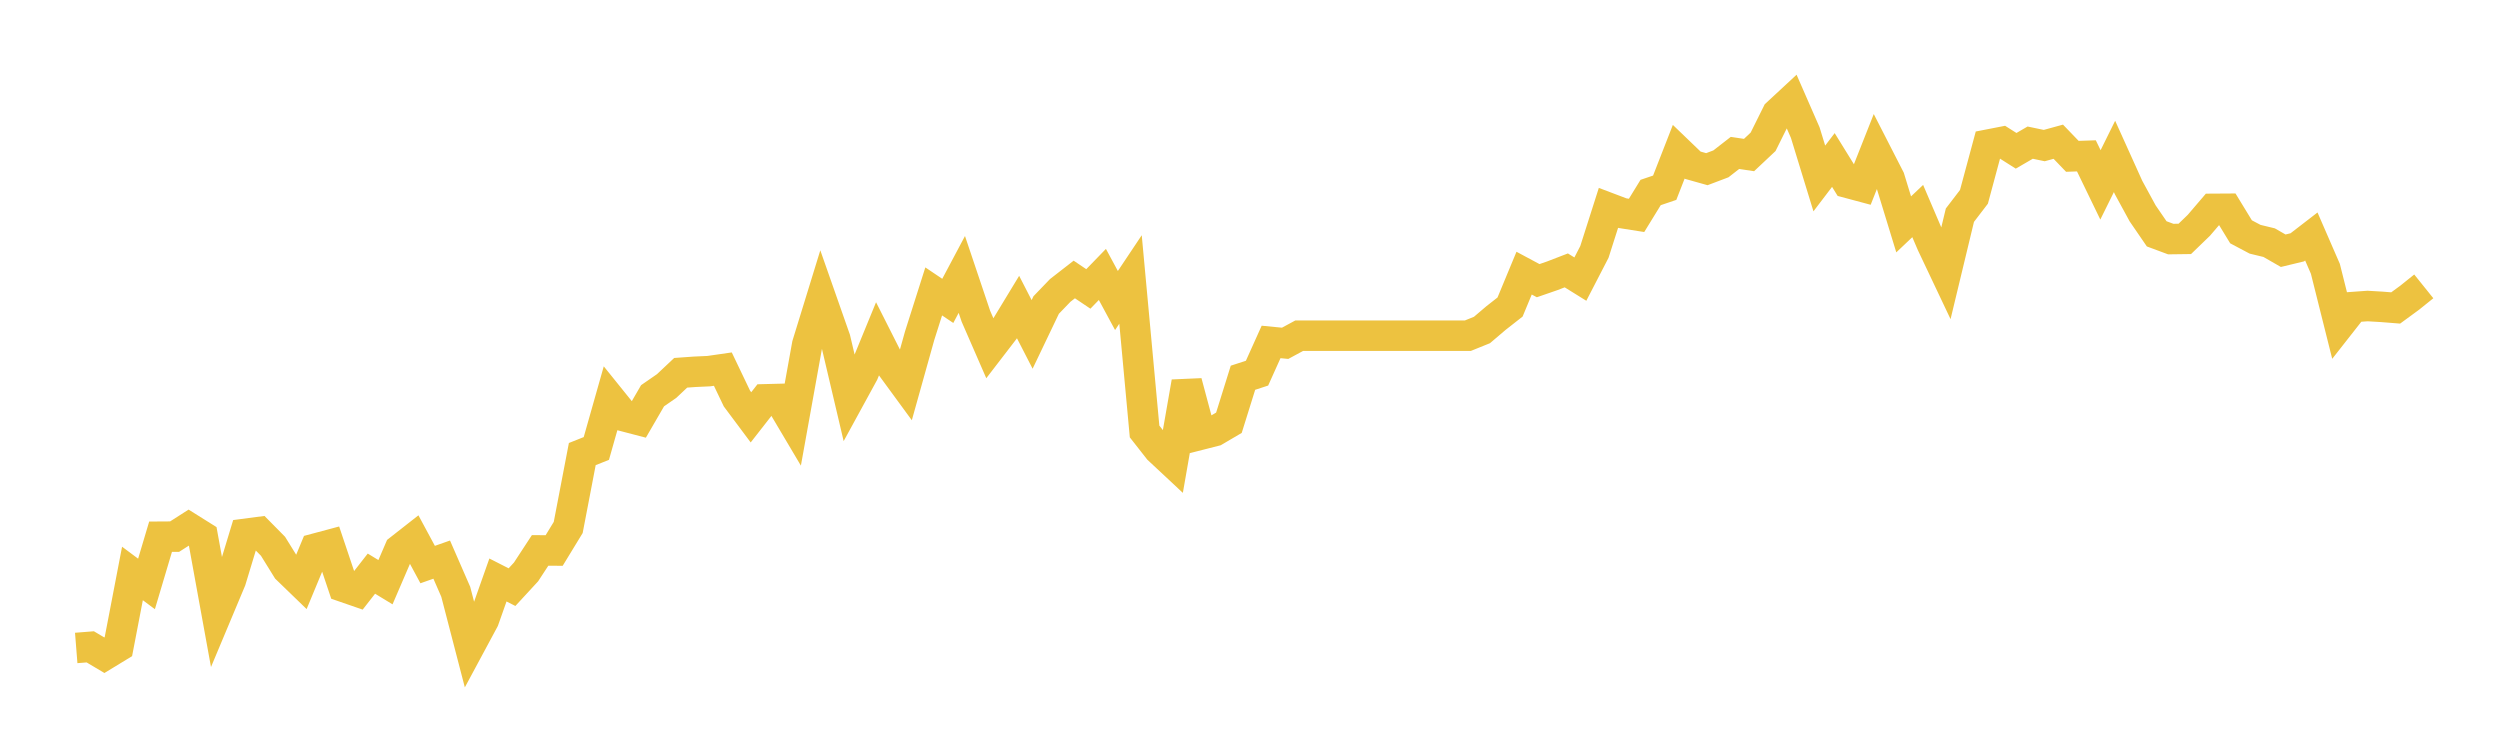 <svg width="164" height="48" xmlns="http://www.w3.org/2000/svg" xmlns:xlink="http://www.w3.org/1999/xlink"><path fill="none" stroke="rgb(237,194,64)" stroke-width="2" d="M5,42.506L5.922,42.433L6.844,42.982L7.766,42.421L8.689,37.619L9.611,38.306L10.533,35.209L11.455,35.203L12.377,34.613L13.299,35.191L14.222,40.264L15.144,38.065L16.066,35.023L16.988,34.902L17.91,35.836L18.832,37.324L19.754,38.216L20.677,35.993L21.599,35.746L22.521,38.493L23.443,38.812L24.365,37.631L25.287,38.192L26.21,36.047L27.132,35.324L28.054,37.035L28.976,36.71L29.898,38.824L30.82,42.373L31.743,40.656L32.665,38.047L33.587,38.517L34.509,37.517L35.431,36.107L36.353,36.113L37.275,34.601L38.198,29.787L39.12,29.42L40.042,26.166L40.964,27.311L41.886,27.552L42.808,25.961L43.731,25.323L44.653,24.455L45.575,24.389L46.497,24.347L47.419,24.214L48.341,26.142L49.263,27.377L50.186,26.196L51.108,26.172L52.03,27.727L52.952,22.612L53.874,19.617L54.796,22.244L55.719,26.166L56.641,24.479L57.563,22.232L58.485,24.058L59.407,25.317L60.329,22.021L61.251,19.117L62.174,19.738L63.096,18.003L64.018,20.744L64.94,22.859L65.862,21.66L66.784,20.141L67.707,21.937L68.629,20.009L69.551,19.051L70.473,18.334L71.395,18.954L72.317,18.003L73.24,19.714L74.162,18.334L75.084,28.305L76.006,29.48L76.928,30.341L77.85,25.064L78.772,28.51L79.695,28.275L80.617,27.733L81.539,24.78L82.461,24.479L83.383,22.431L84.305,22.521L85.228,22.021L86.15,22.021L87.072,22.021L87.994,22.021L88.916,22.021L89.838,22.021L90.76,22.021L91.683,22.021L92.605,22.021L93.527,22.021L94.449,22.021L95.371,22.021L96.293,22.021L97.216,21.648L98.138,20.864L99.06,20.141L99.982,17.918L100.904,18.412L101.826,18.093L102.749,17.737L103.671,18.31L104.593,16.526L105.515,13.635L106.437,13.984L107.359,14.129L108.281,12.628L109.204,12.315L110.126,9.953L111.048,10.839L111.97,11.098L112.892,10.749L113.814,10.032L114.737,10.17L115.659,9.303L116.581,7.447L117.503,6.592L118.425,8.7L119.347,11.707L120.269,10.496L121.192,11.99L122.114,12.237L123.036,9.905L123.958,11.707L124.88,14.719L125.802,13.845L126.725,16.002L127.647,17.948L128.569,14.117L129.491,12.912L130.413,9.489L131.335,9.309L132.257,9.893L133.18,9.357L134.102,9.55L135.024,9.297L135.946,10.255L136.868,10.224L137.79,12.128L138.713,10.261L139.635,12.303L140.557,13.996L141.479,15.34L142.401,15.683L143.323,15.671L144.246,14.779L145.168,13.701L146.09,13.695L147.012,15.207L147.934,15.695L148.856,15.918L149.778,16.448L150.701,16.225L151.623,15.514L152.545,17.635L153.467,21.316L154.389,20.141L155.311,20.075L156.234,20.129L157.156,20.202L158.078,19.527L159,18.786"></path></svg>